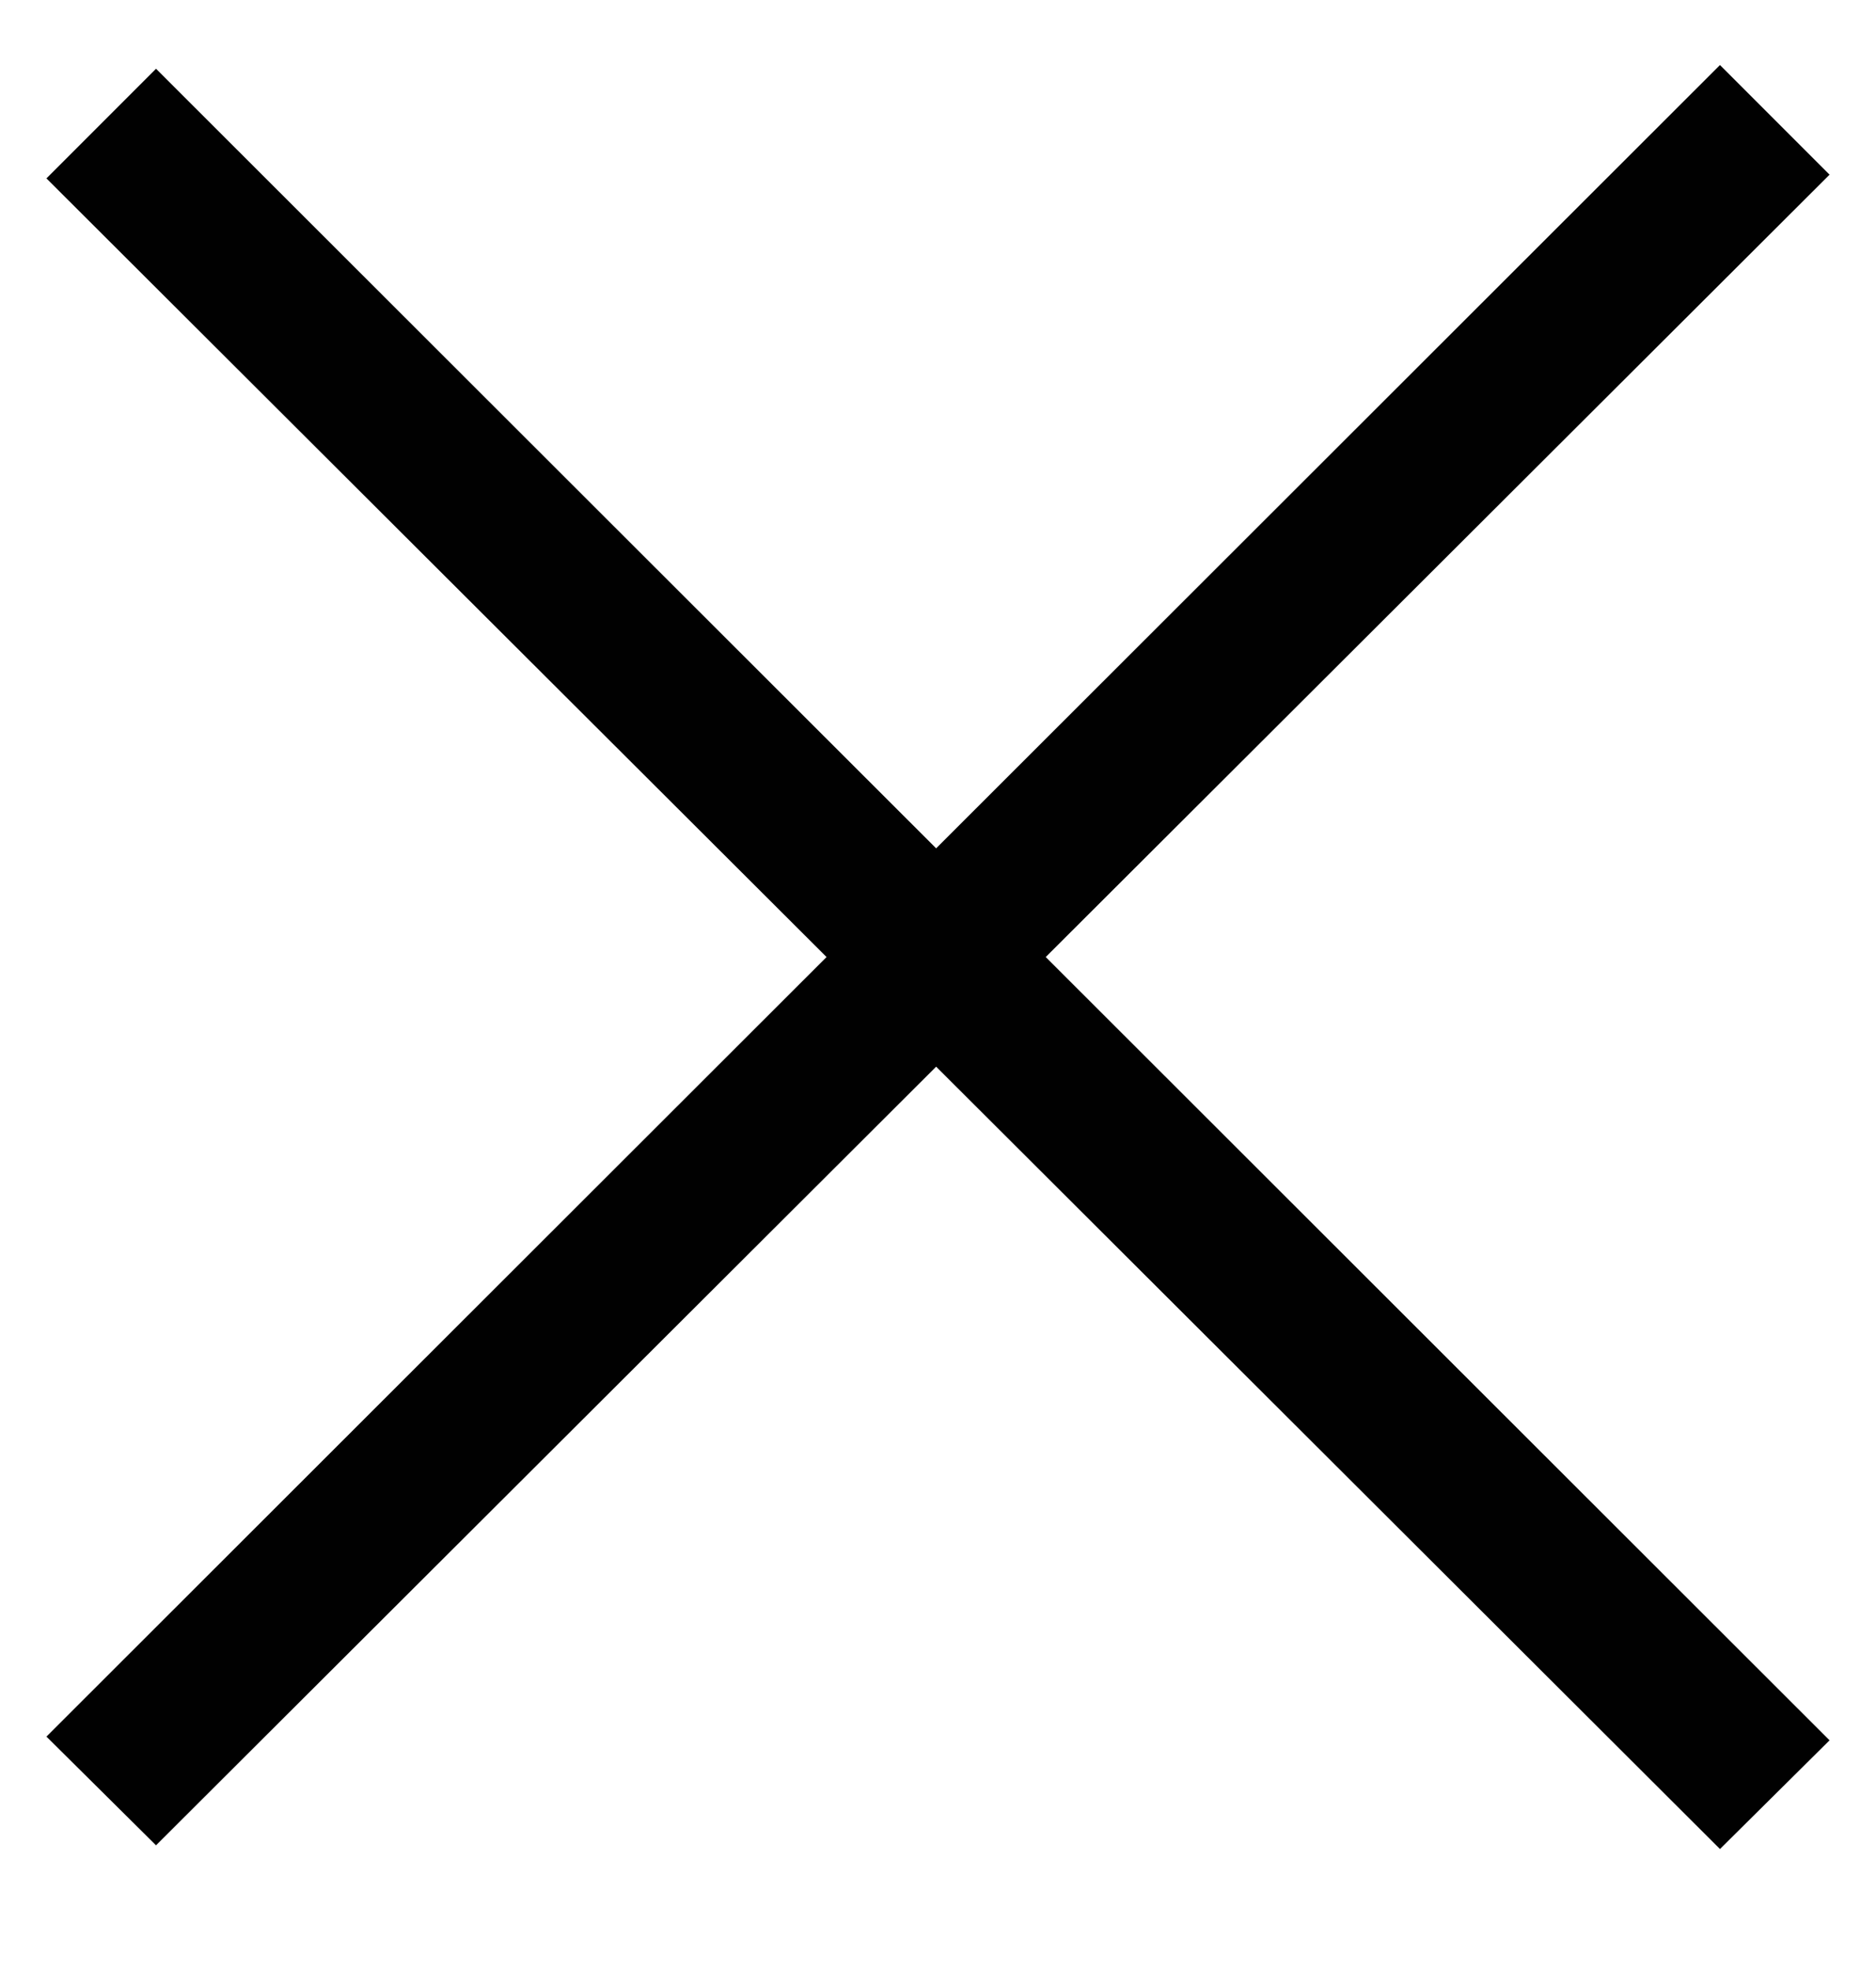 <svg xmlns="http://www.w3.org/2000/svg" viewBox="0 0 202 212"><style type="text/css">  
	.st0{fill:#010101;}
</style><polygon class="st0" points="185.2 7 100.8 91.3 16.8 7.4 5 19.2 89 103 5 186.9 16.8 198.6 100.8 114.8 185.2 199 197 187.3 112.6 103 197 18.8 "/></svg>